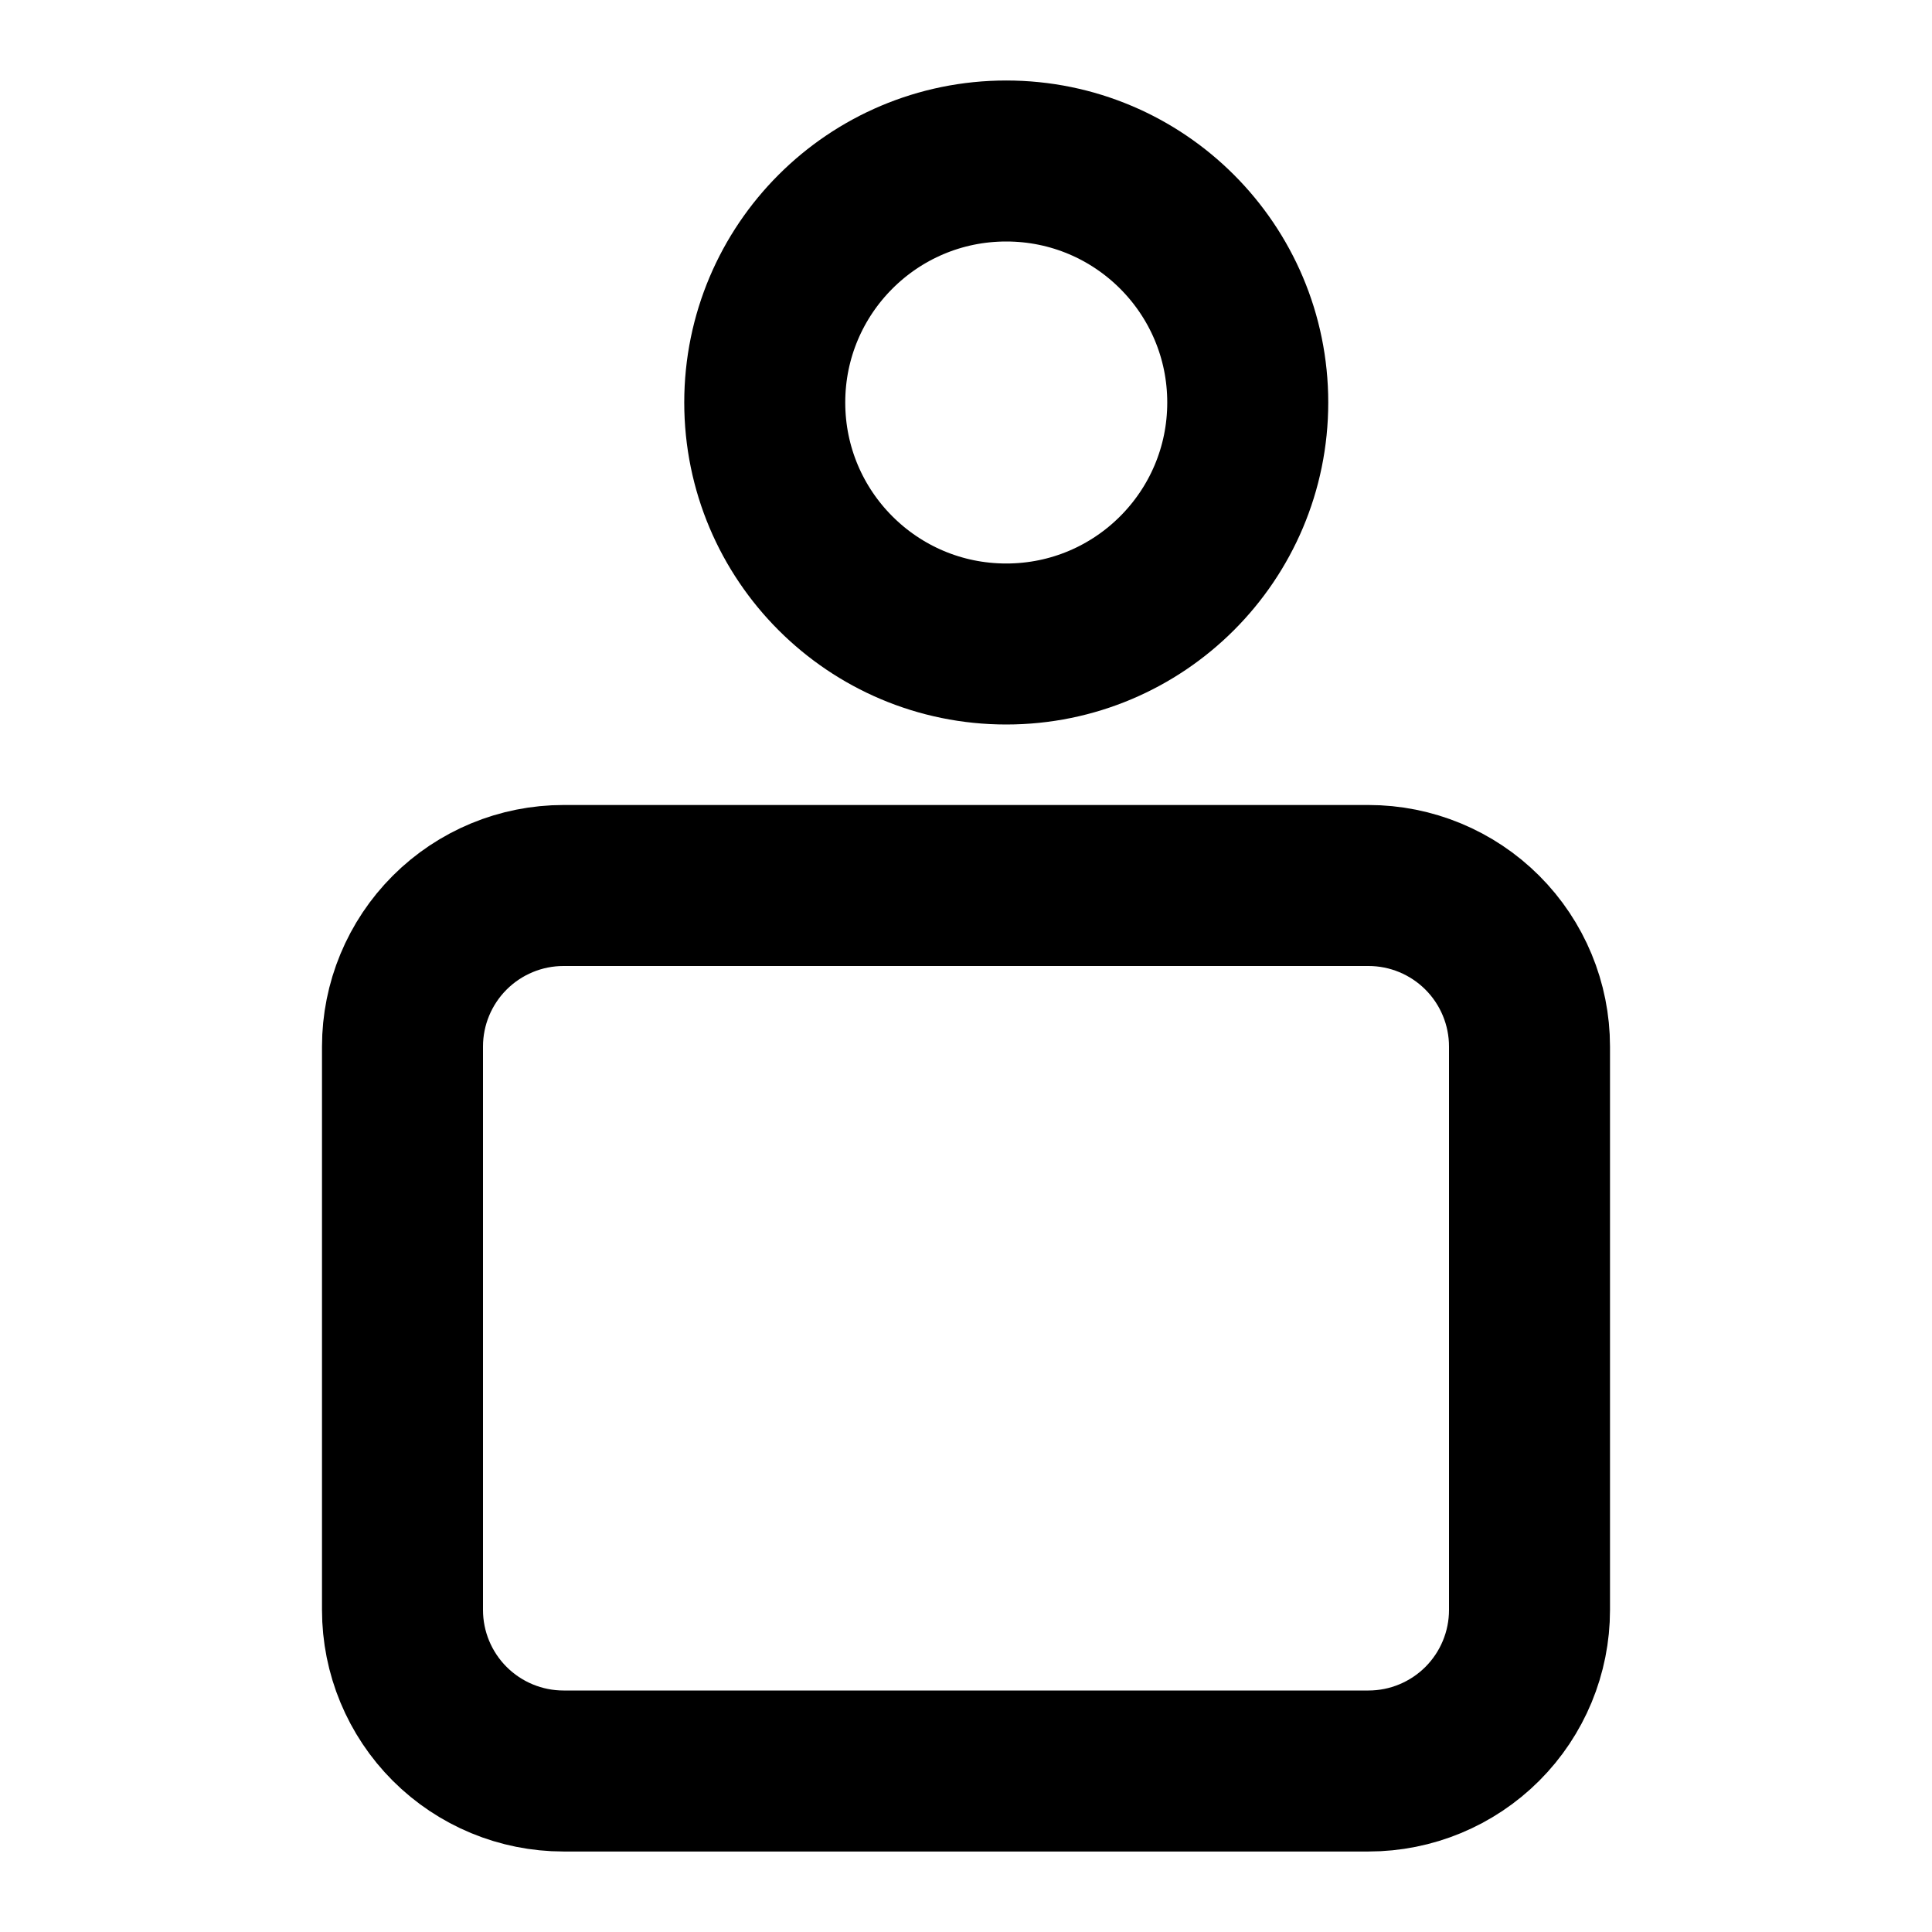 <svg width="24" height="24" viewBox="0 0 24 24" fill="none" xmlns="http://www.w3.org/2000/svg">
  <path d="M15.5 5C15.5 6.657 14.157 8 12.5 8C10.843 8 9.5 6.657 9.5 5C9.5 3.343 10.843 2 12.5 2C14.157 2 15.5 3.343 15.5 5Z" stroke="currentColor" stroke-width="2" stroke-linecap="round" stroke-linejoin="round"/>
  <path d="M11.99 22H7C6.47 22 5.961 21.789 5.586 21.414C5.211 21.039 5 20.53 5 20V13C5 12.47 5.211 11.961 5.586 11.586C5.961 11.211 6.47 11 7 11H17C17.53 11 18.039 11.211 18.414 11.586C18.789 11.961 19 12.47 19 13V20C19 20.53 18.789 21.039 18.414 21.414C18.039 21.789 17.53 22 17 22H11.99Z" stroke="currentColor" stroke-width="2" stroke-linecap="round" stroke-linejoin="round"/>
</svg> 